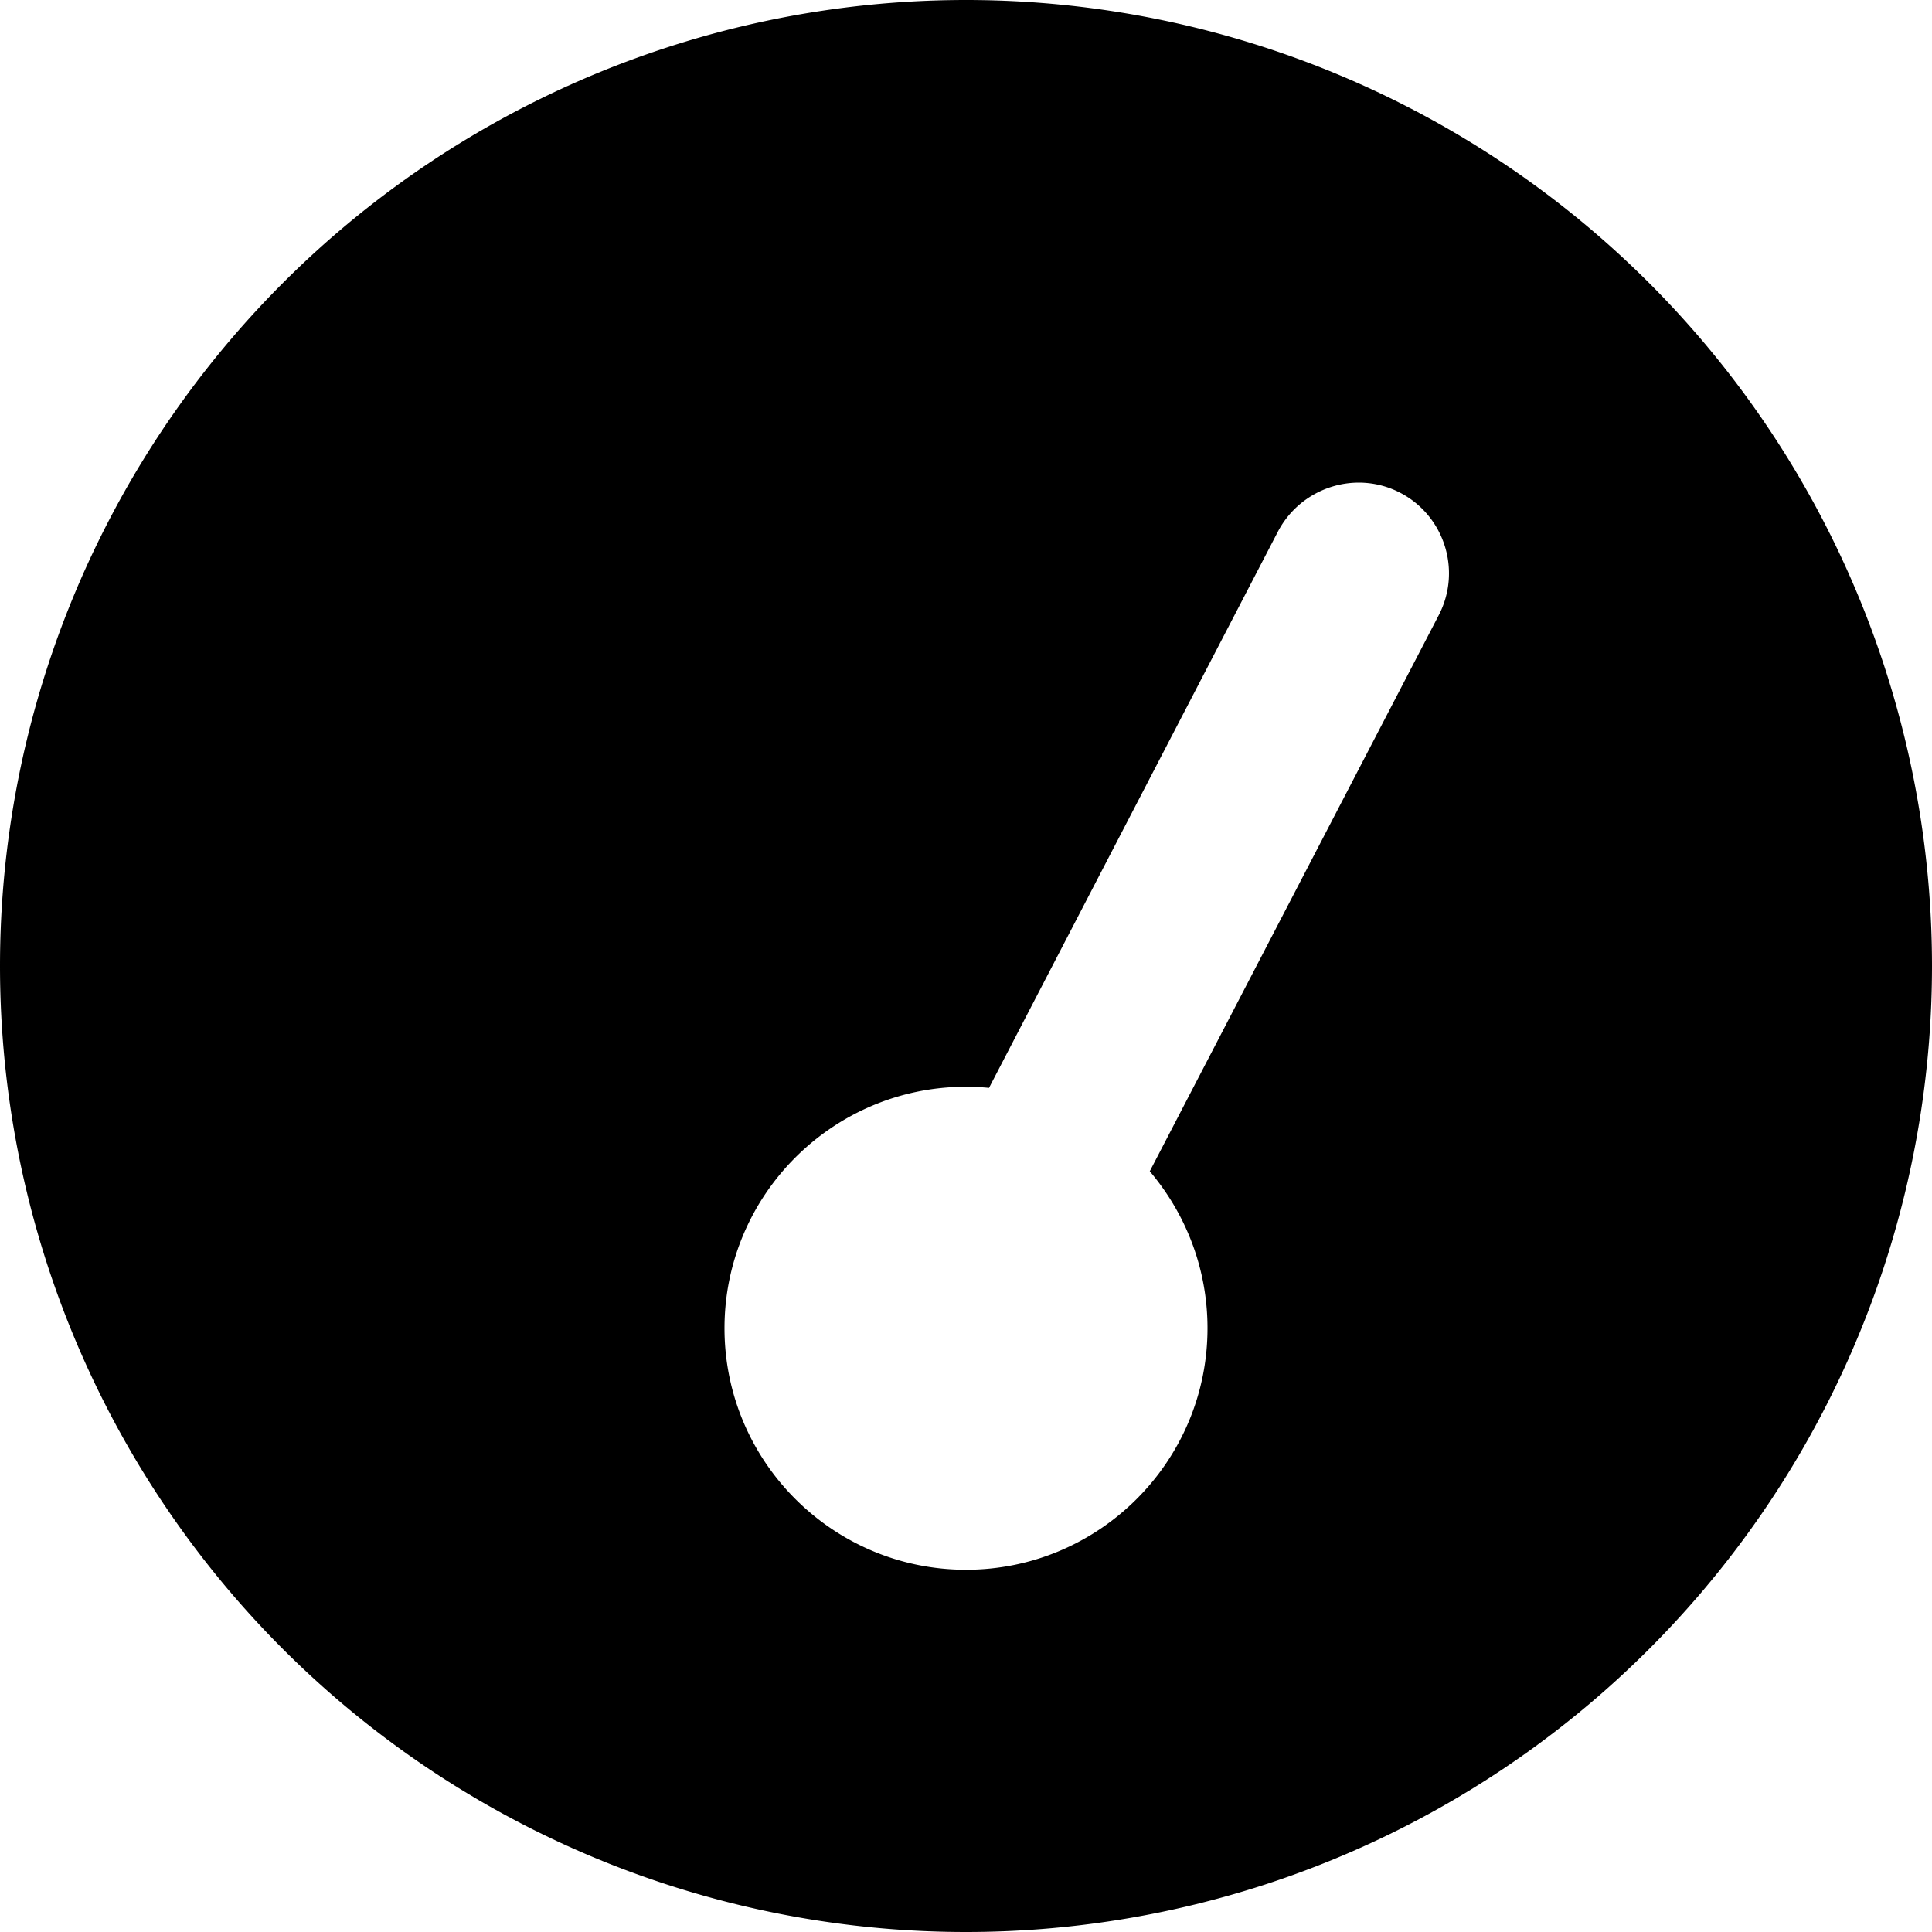 <svg xmlns="http://www.w3.org/2000/svg" viewBox="0 0 512 512"><!--! Font Awesome Free 6.7.1 by @fontawesome - https://fontawesome.com License - https://fontawesome.com/license/free (Icons: CC BY 4.0, Fonts: SIL OFL 1.1, Code: MIT License) Copyright 2024 Fonticons, Inc.--><path d="M0 256a256 256 0 1 1 512 0 256 256 0 1 1-512 0m320 96c0-15.9-5.8-30.4-15.3-41.6L381.3 163c6.1-11.8 1.5-26.3-10.2-32.4s-26.2-1.5-32.4 10.2l-76.6 147.5c-2-.2-4-.3-6.1-.3-35.3 0-64 28.7-64 64s28.7 64 64 64 64-28.7 64-64"/></svg>